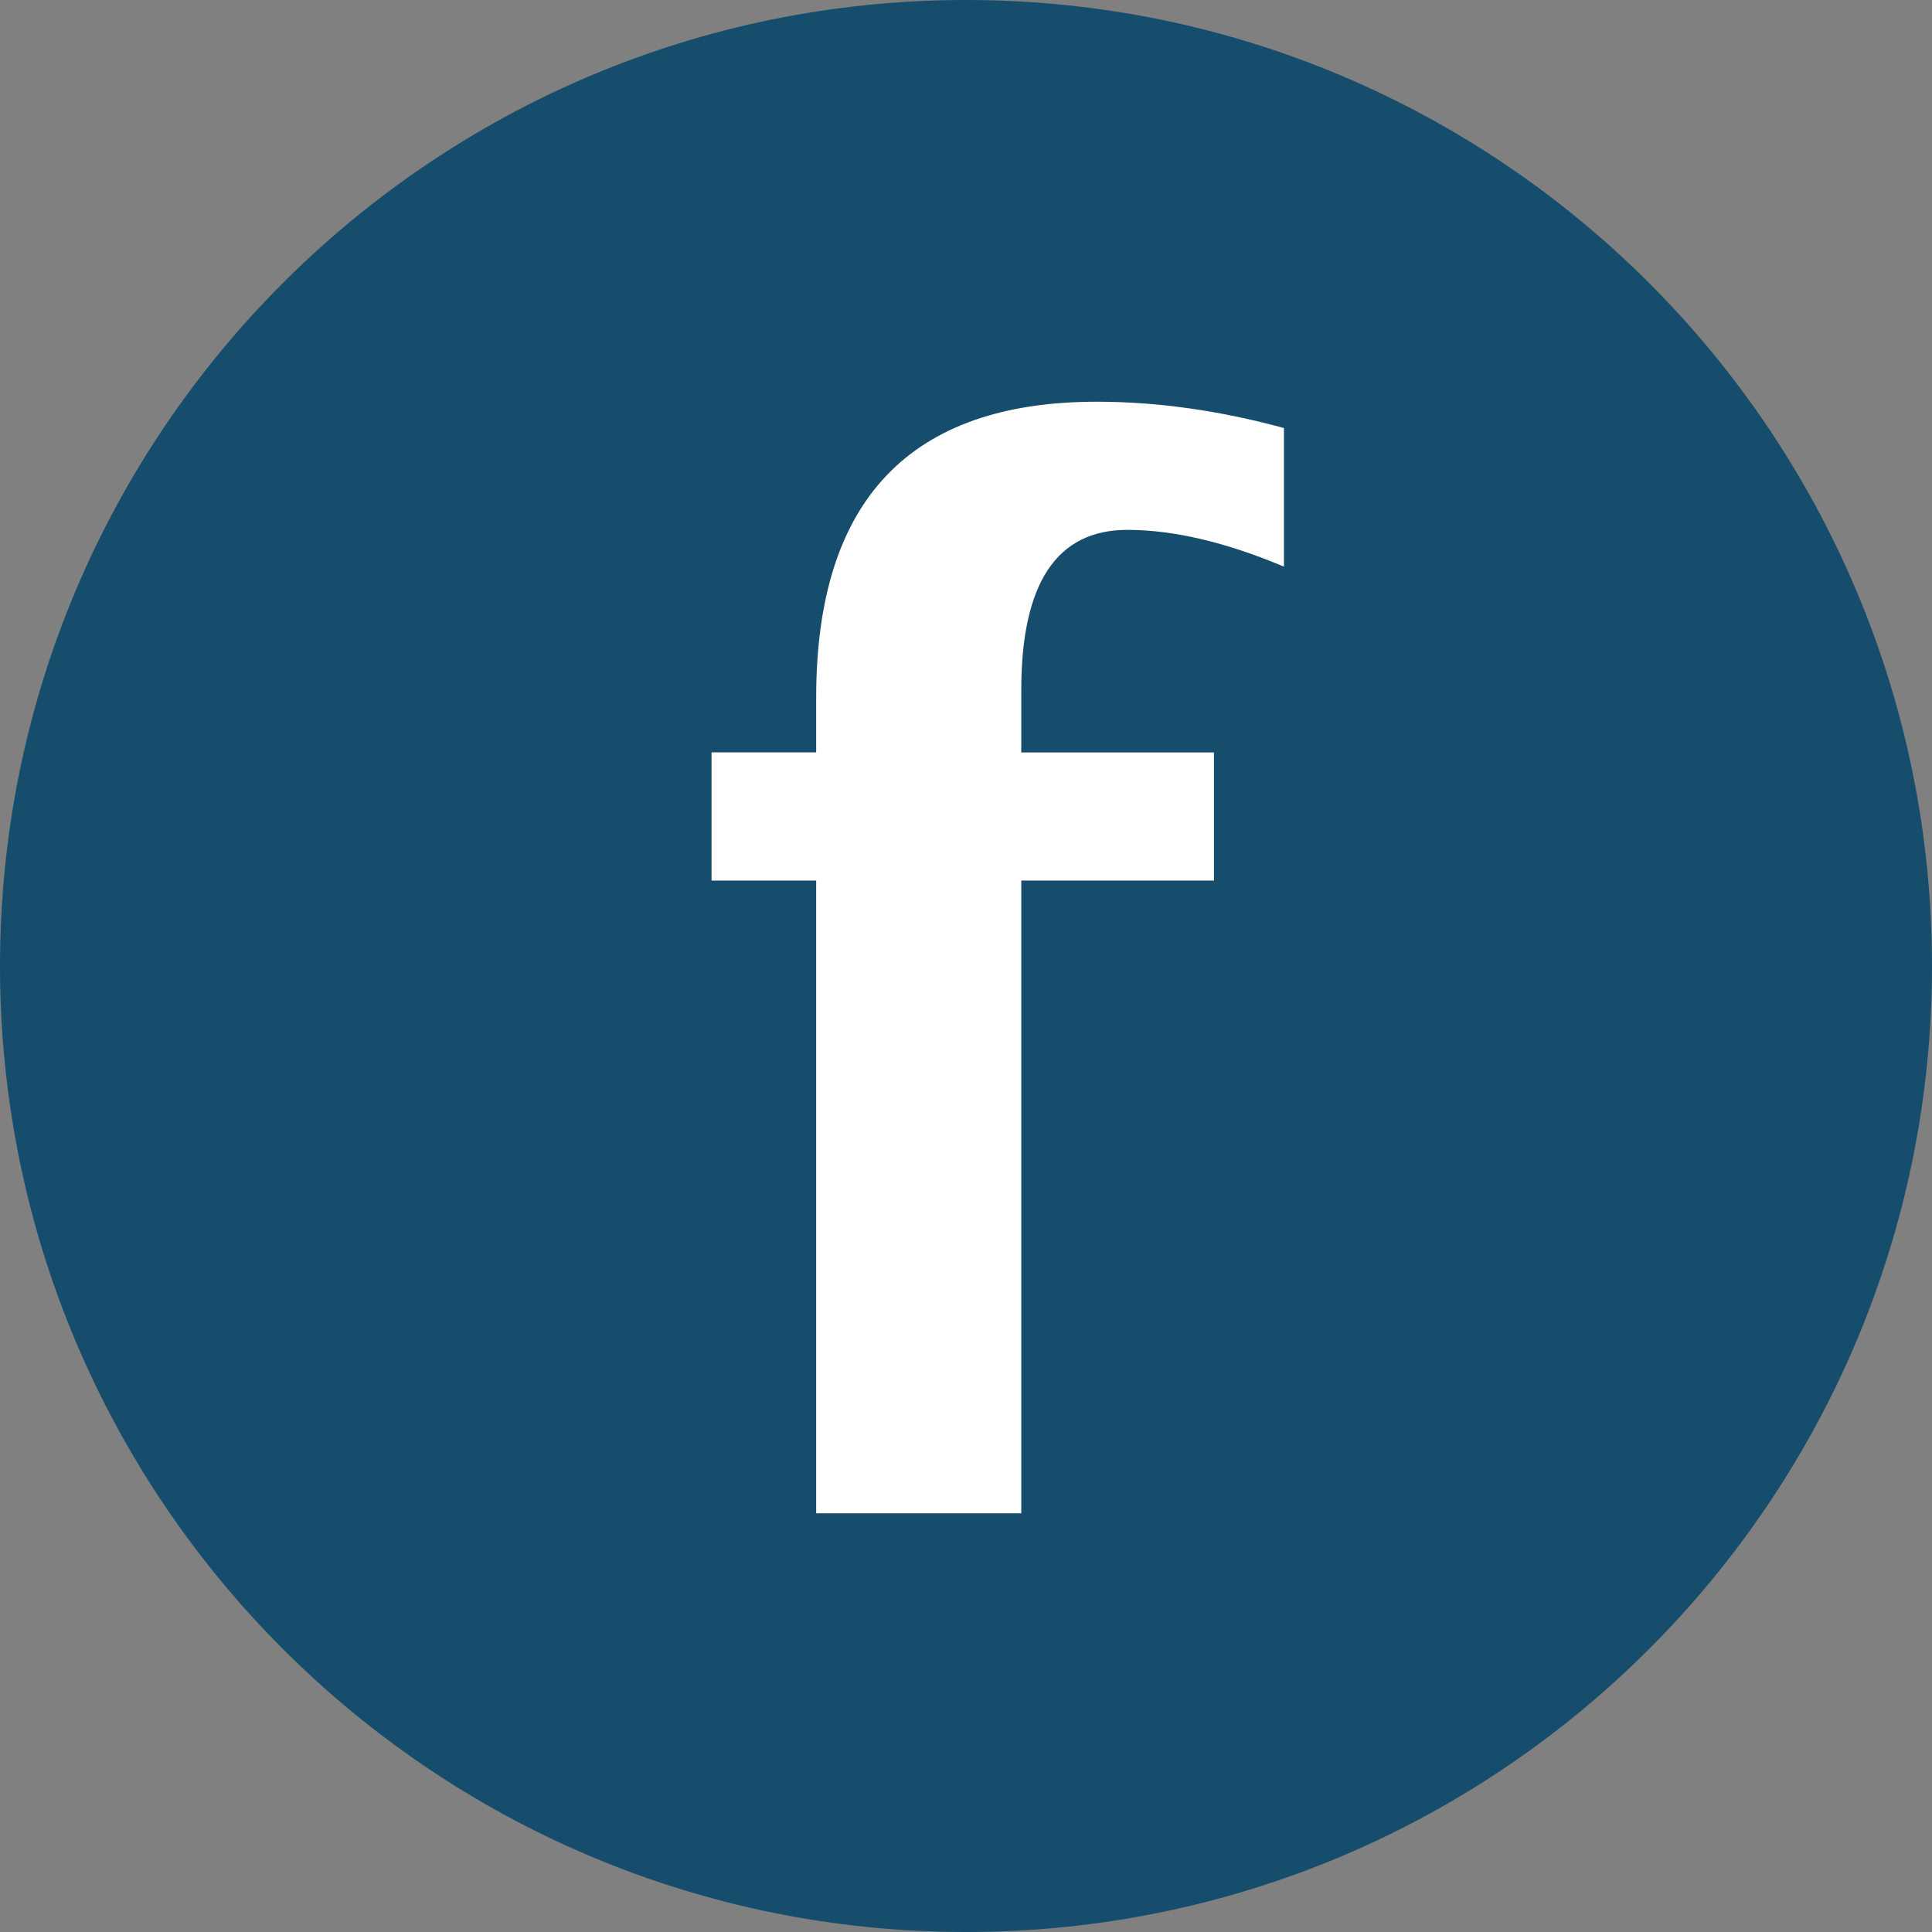 <svg xmlns="http://www.w3.org/2000/svg" width="29.428" height="29.428" viewBox="512.62 3592.731 29.428 29.428"><rect x="512.62" y="3592.731" width="29.428" height="29.428" fill="#808080" stroke="none"/><g data-name="Group 583"><g data-name="Group 570" transform="translate(512.62 3592.731)" clip-path="url(&quot;#a&quot;)"><path d="M14.714 0c8.126 0 14.714 6.588 14.714 14.714 0 8.126-6.588 14.714-14.714 14.714C6.588 29.428 0 22.84 0 14.714 0 6.588 6.588 0 14.714 0" fill="#164d6d" fill-rule="evenodd" data-name="Path 1870"/><path d="M12.432 23.05v-9.637h-1.594V11.46h1.594v-.834c0-3.005 1.425-4.507 4.275-4.507.922 0 1.872.134 2.85.401v2.111c-.887-.373-1.682-.56-2.386-.56-1.076 0-1.615.814-1.615 2.44v.95h2.935v1.952h-2.935v9.637h-3.124Z" fill="#fff" fill-rule="evenodd" data-name="Path 1871"/></g></g><defs><clipPath id="a"><path d="M0 0h29.428v29.428H0V0z" data-name="Rectangle 388"/></clipPath></defs></svg>